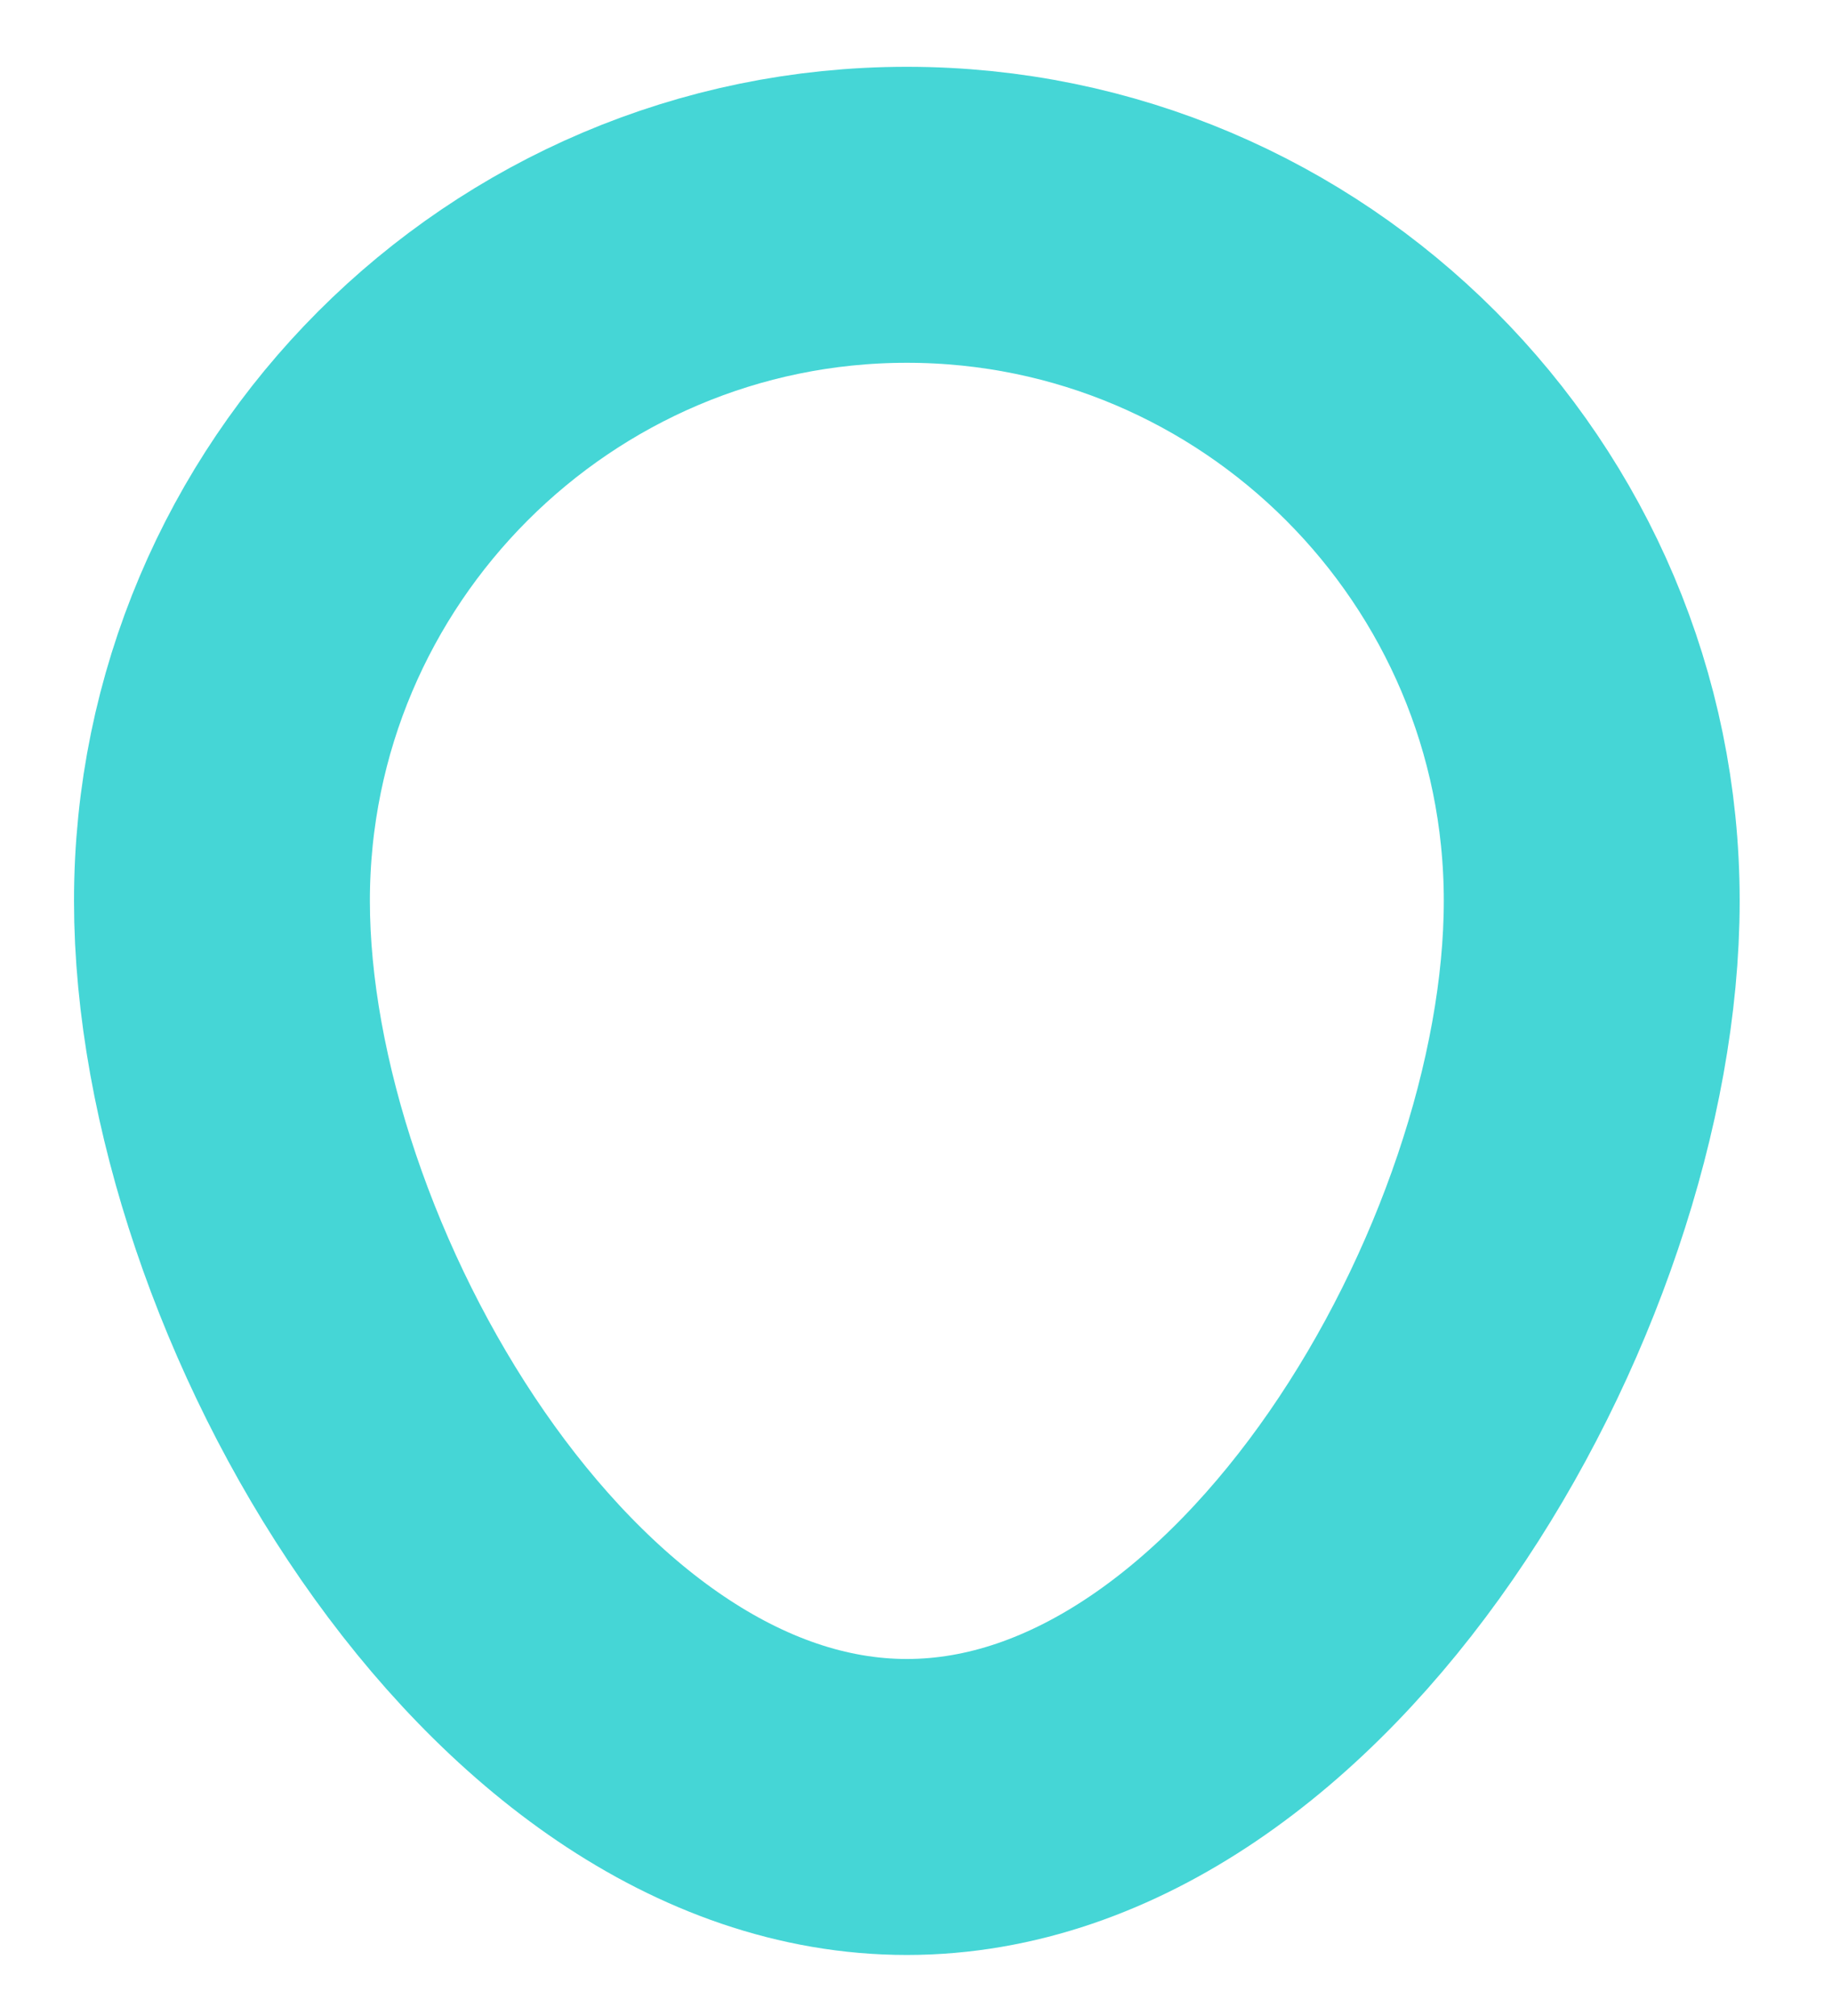 <?xml version="1.0" encoding="UTF-8"?><svg xmlns="http://www.w3.org/2000/svg" xmlns:xlink="http://www.w3.org/1999/xlink" xmlns:avocode="https://avocode.com/" id="SVGDoc645e5f125d973" width="20px" height="22px" version="1.1" viewBox="0 0 20 22" aria-hidden="true"><defs><linearGradient class="cerosgradient" data-cerosgradient="true" id="CerosGradient_id5215cb777" gradientUnits="userSpaceOnUse" x1="50%" y1="100%" x2="50%" y2="0%"><stop offset="0%" stop-color="#d1d1d1"/><stop offset="100%" stop-color="#d1d1d1"/></linearGradient><linearGradient/></defs><g><g><path d="M17.377,9.831c0,4.128 -3.354,9.888 -7.477,9.888c-4.121,0 -7.477,-5.76 -7.477,-9.888c0,-4.128 3.356,-7.487 7.477,-7.487c4.123,0 7.477,3.359 7.477,7.487z" fill-opacity="0" fill="#ffffff" stroke-linejoin="round" stroke-linecap="round" stroke-opacity="1" stroke="#45d6d6" stroke-miterlimit="20" stroke-width="3.23"/></g></g></svg>